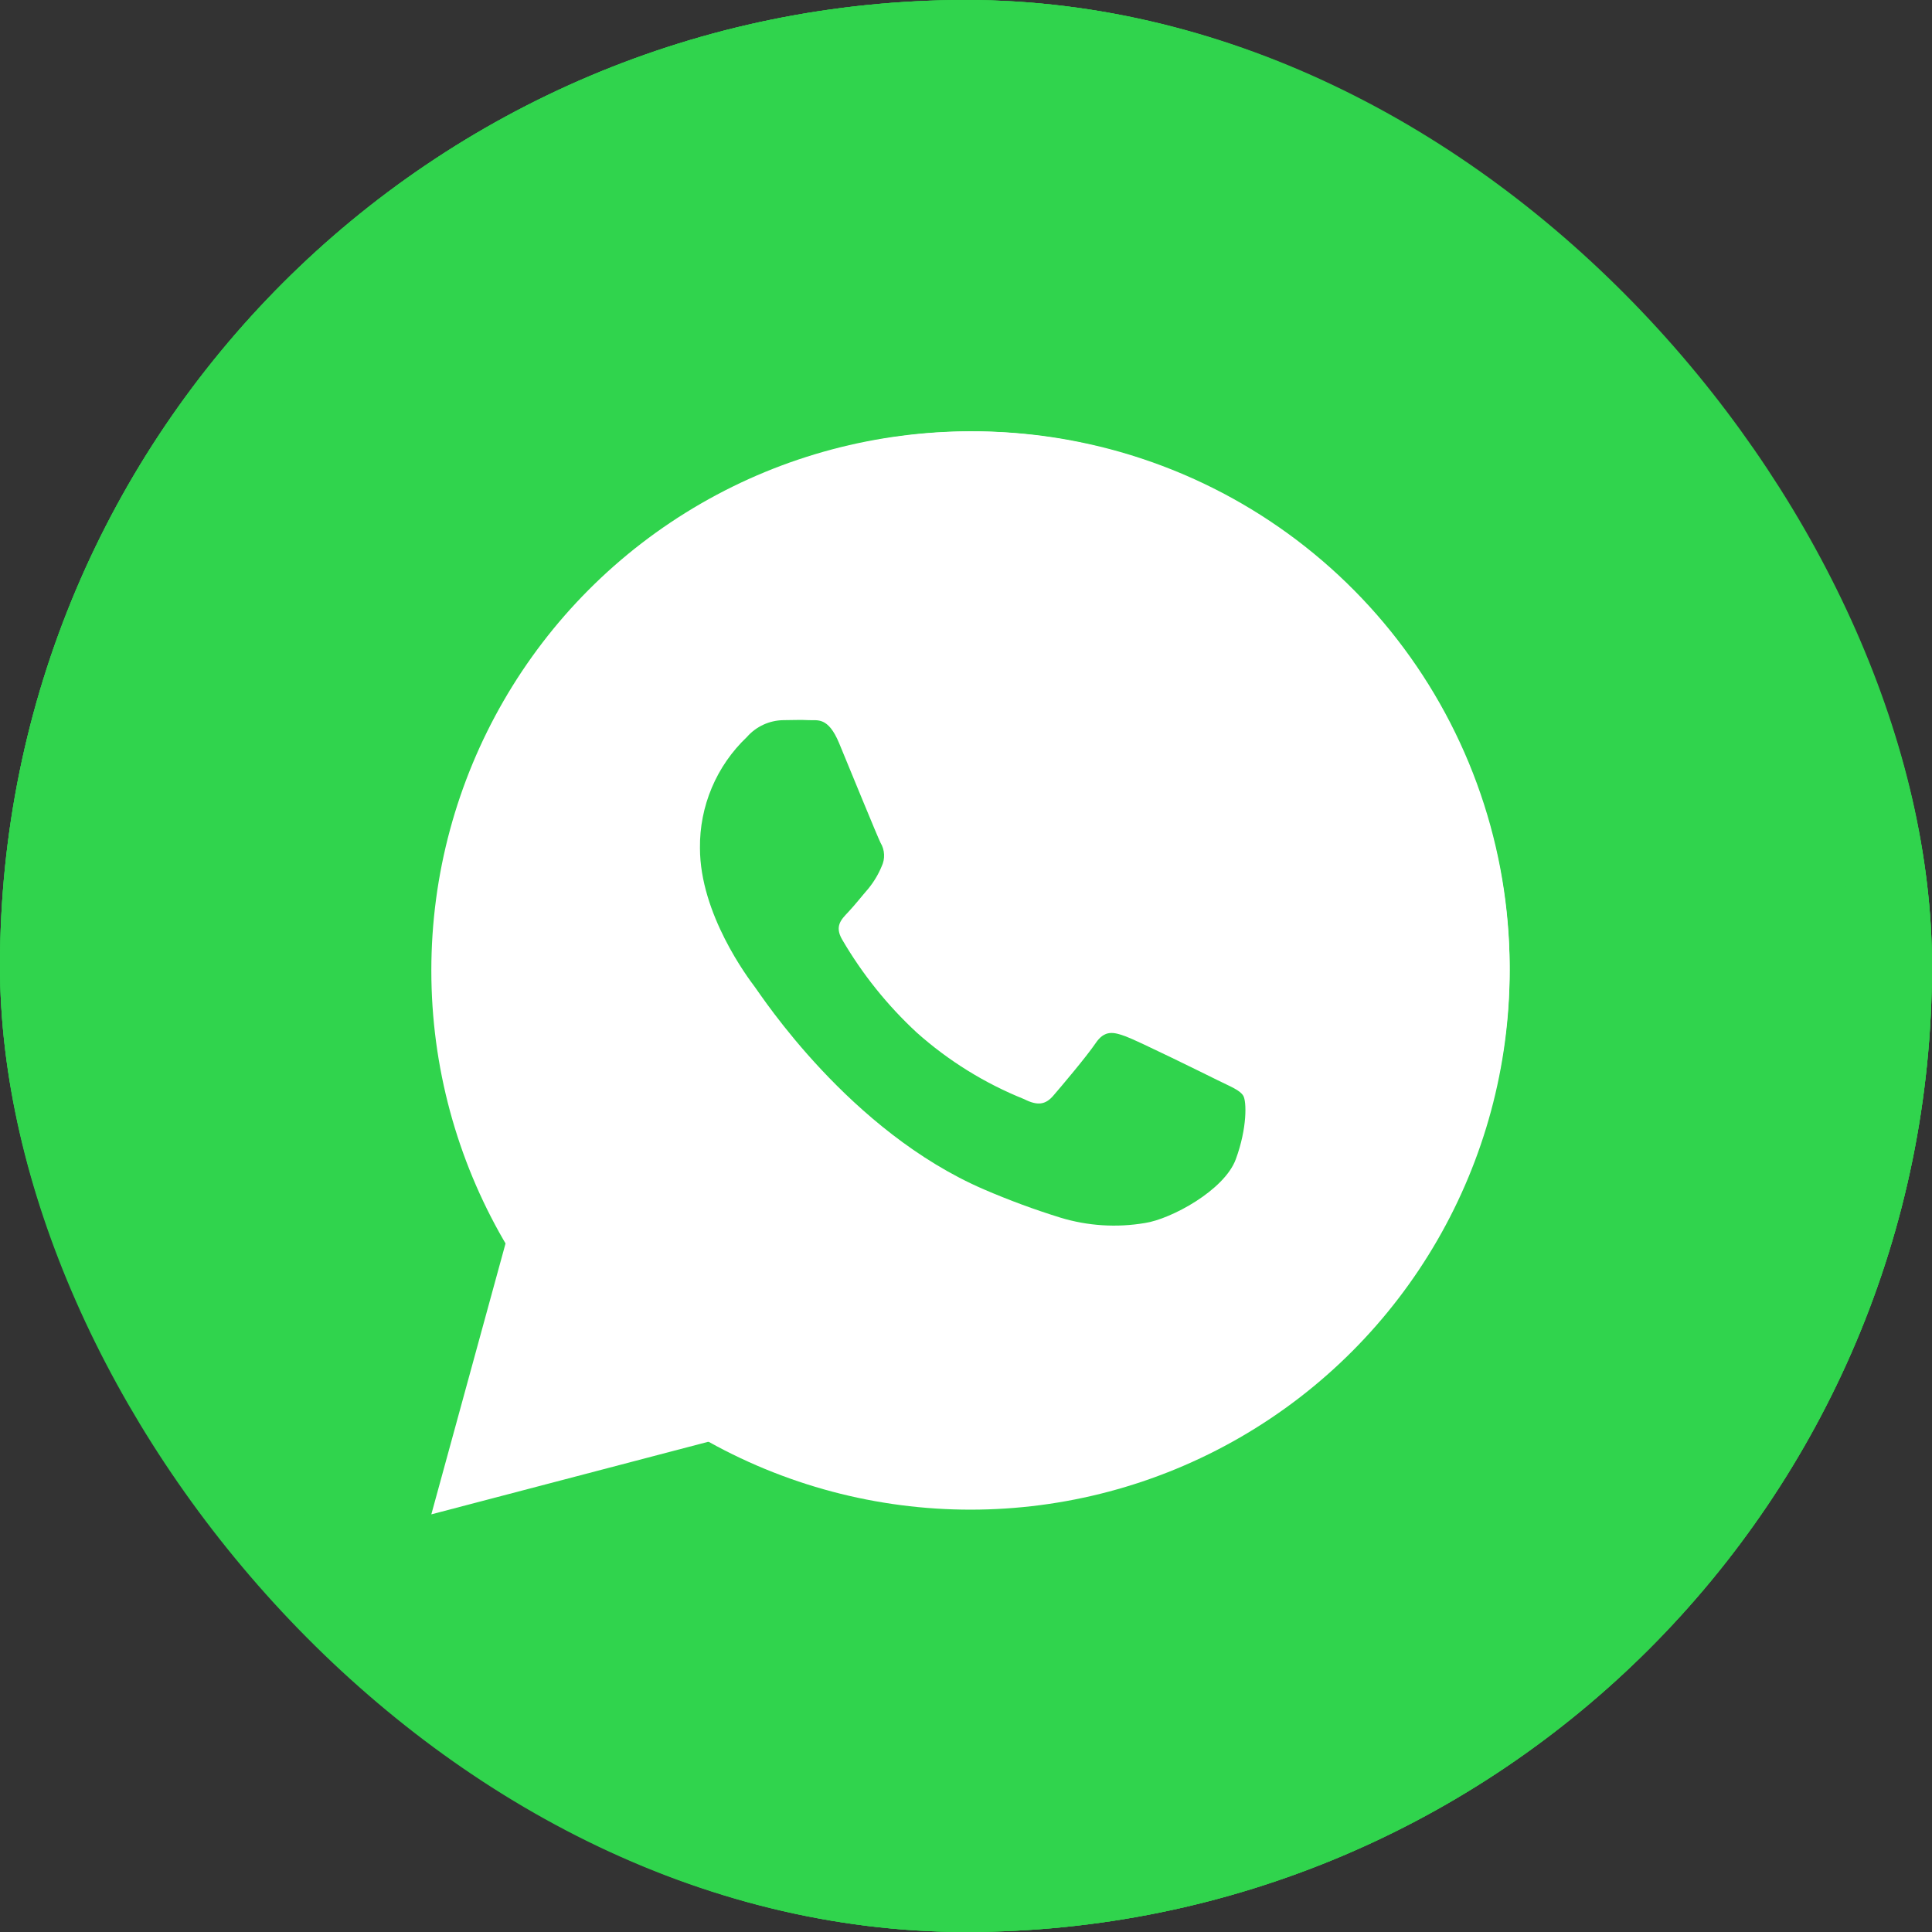<?xml version="1.0" encoding="UTF-8"?> <svg xmlns="http://www.w3.org/2000/svg" width="215" height="215" viewBox="0 0 215 215" fill="none"><rect x="0" y="0" width="215" height="215" fill="#333333" stroke="none"/><g clip-path="url(#clip0_11948_1529)"><rect width="215" height="215" rx="107.5" fill="#30D44D"></rect><path d="M107.5 215C166.871 215 215 166.871 215 107.5C215 48.129 166.871 0 107.5 0C48.129 0 0 48.129 0 107.5C0 166.871 48.129 215 107.5 215Z" fill="#30D44D"></path><path d="M48 168.523L56.482 137.561C49.92 126.167 47.3 112.926 49.029 99.891C50.757 86.857 56.737 74.756 66.042 65.466C75.347 56.175 87.457 50.214 100.494 48.506C113.532 46.798 126.769 49.439 138.153 56.019C149.537 62.599 158.432 72.751 163.46 84.9C168.488 97.05 169.367 110.519 165.961 123.219C162.556 135.919 155.056 147.141 144.624 155.145C134.192 163.149 121.411 167.488 108.262 167.49C98.288 167.484 88.474 164.981 79.715 160.21L48 168.523ZM81.142 149.425L82.962 150.548C90.615 155.081 99.345 157.474 108.239 157.48C119.254 157.482 129.957 153.824 138.665 147.08C147.374 140.336 153.595 130.89 156.349 120.225C159.104 109.561 158.236 98.283 153.883 88.166C149.529 78.048 141.937 69.664 132.299 64.332C122.662 59 111.525 57.022 100.641 58.708C89.756 60.395 79.741 65.652 72.169 73.651C64.598 81.65 59.899 91.939 58.813 102.9C57.726 113.861 60.313 124.872 66.166 134.202L67.29 136.078L62.268 154.402L81.142 149.425Z" fill="white"></path><ellipse cx="108" cy="108" rx="60" ry="60" fill="white"></ellipse><path d="M60.269 156.935L63.243 146.019L71.21 154.053L60.269 156.935Z" fill="white"></path><path fill-rule="evenodd" clip-rule="evenodd" d="M138.358 121.945C137.987 121.316 136.987 120.945 135.493 120.204C133.999 119.463 126.663 115.845 125.292 115.34C123.921 114.834 122.933 114.598 121.922 116.092C120.911 117.586 118.068 120.945 117.203 121.945C116.338 122.945 115.451 123.069 113.968 122.316C109.589 120.558 105.548 118.053 102.025 114.913C98.761 111.893 95.963 108.406 93.723 104.566C92.847 103.071 93.622 102.319 94.375 101.521C95.127 100.723 95.869 99.769 96.622 98.903C97.239 98.15 97.743 97.31 98.116 96.409C98.312 95.997 98.404 95.542 98.382 95.085C98.361 94.628 98.227 94.184 97.992 93.792C97.621 93.05 94.622 85.703 93.386 82.715C92.15 79.726 90.948 80.198 90.016 80.142C89.083 80.086 88.151 80.142 87.162 80.142C86.394 80.155 85.638 80.328 84.941 80.651C84.245 80.974 83.623 81.44 83.118 82.018C81.442 83.607 80.113 85.525 79.215 87.651C78.316 89.778 77.866 92.067 77.894 94.376C77.894 101.723 83.241 108.824 83.994 109.823C84.747 110.823 94.521 125.9 109.496 132.36C112.277 133.559 115.119 134.609 118.012 135.505C121.058 136.43 124.277 136.634 127.415 136.101C130.28 135.674 136.246 132.483 137.526 129.001C138.807 125.518 138.728 122.563 138.358 121.945Z" fill="#30D44D"></path></g><rect x="4.5" y="4.5" width="206" height="206" rx="103" stroke="#30D44D" stroke-width="9"></rect><defs><clipPath id="clip0_11948_1529"><rect width="215" height="215" rx="107.5" fill="white"></rect></clipPath></defs></svg> 